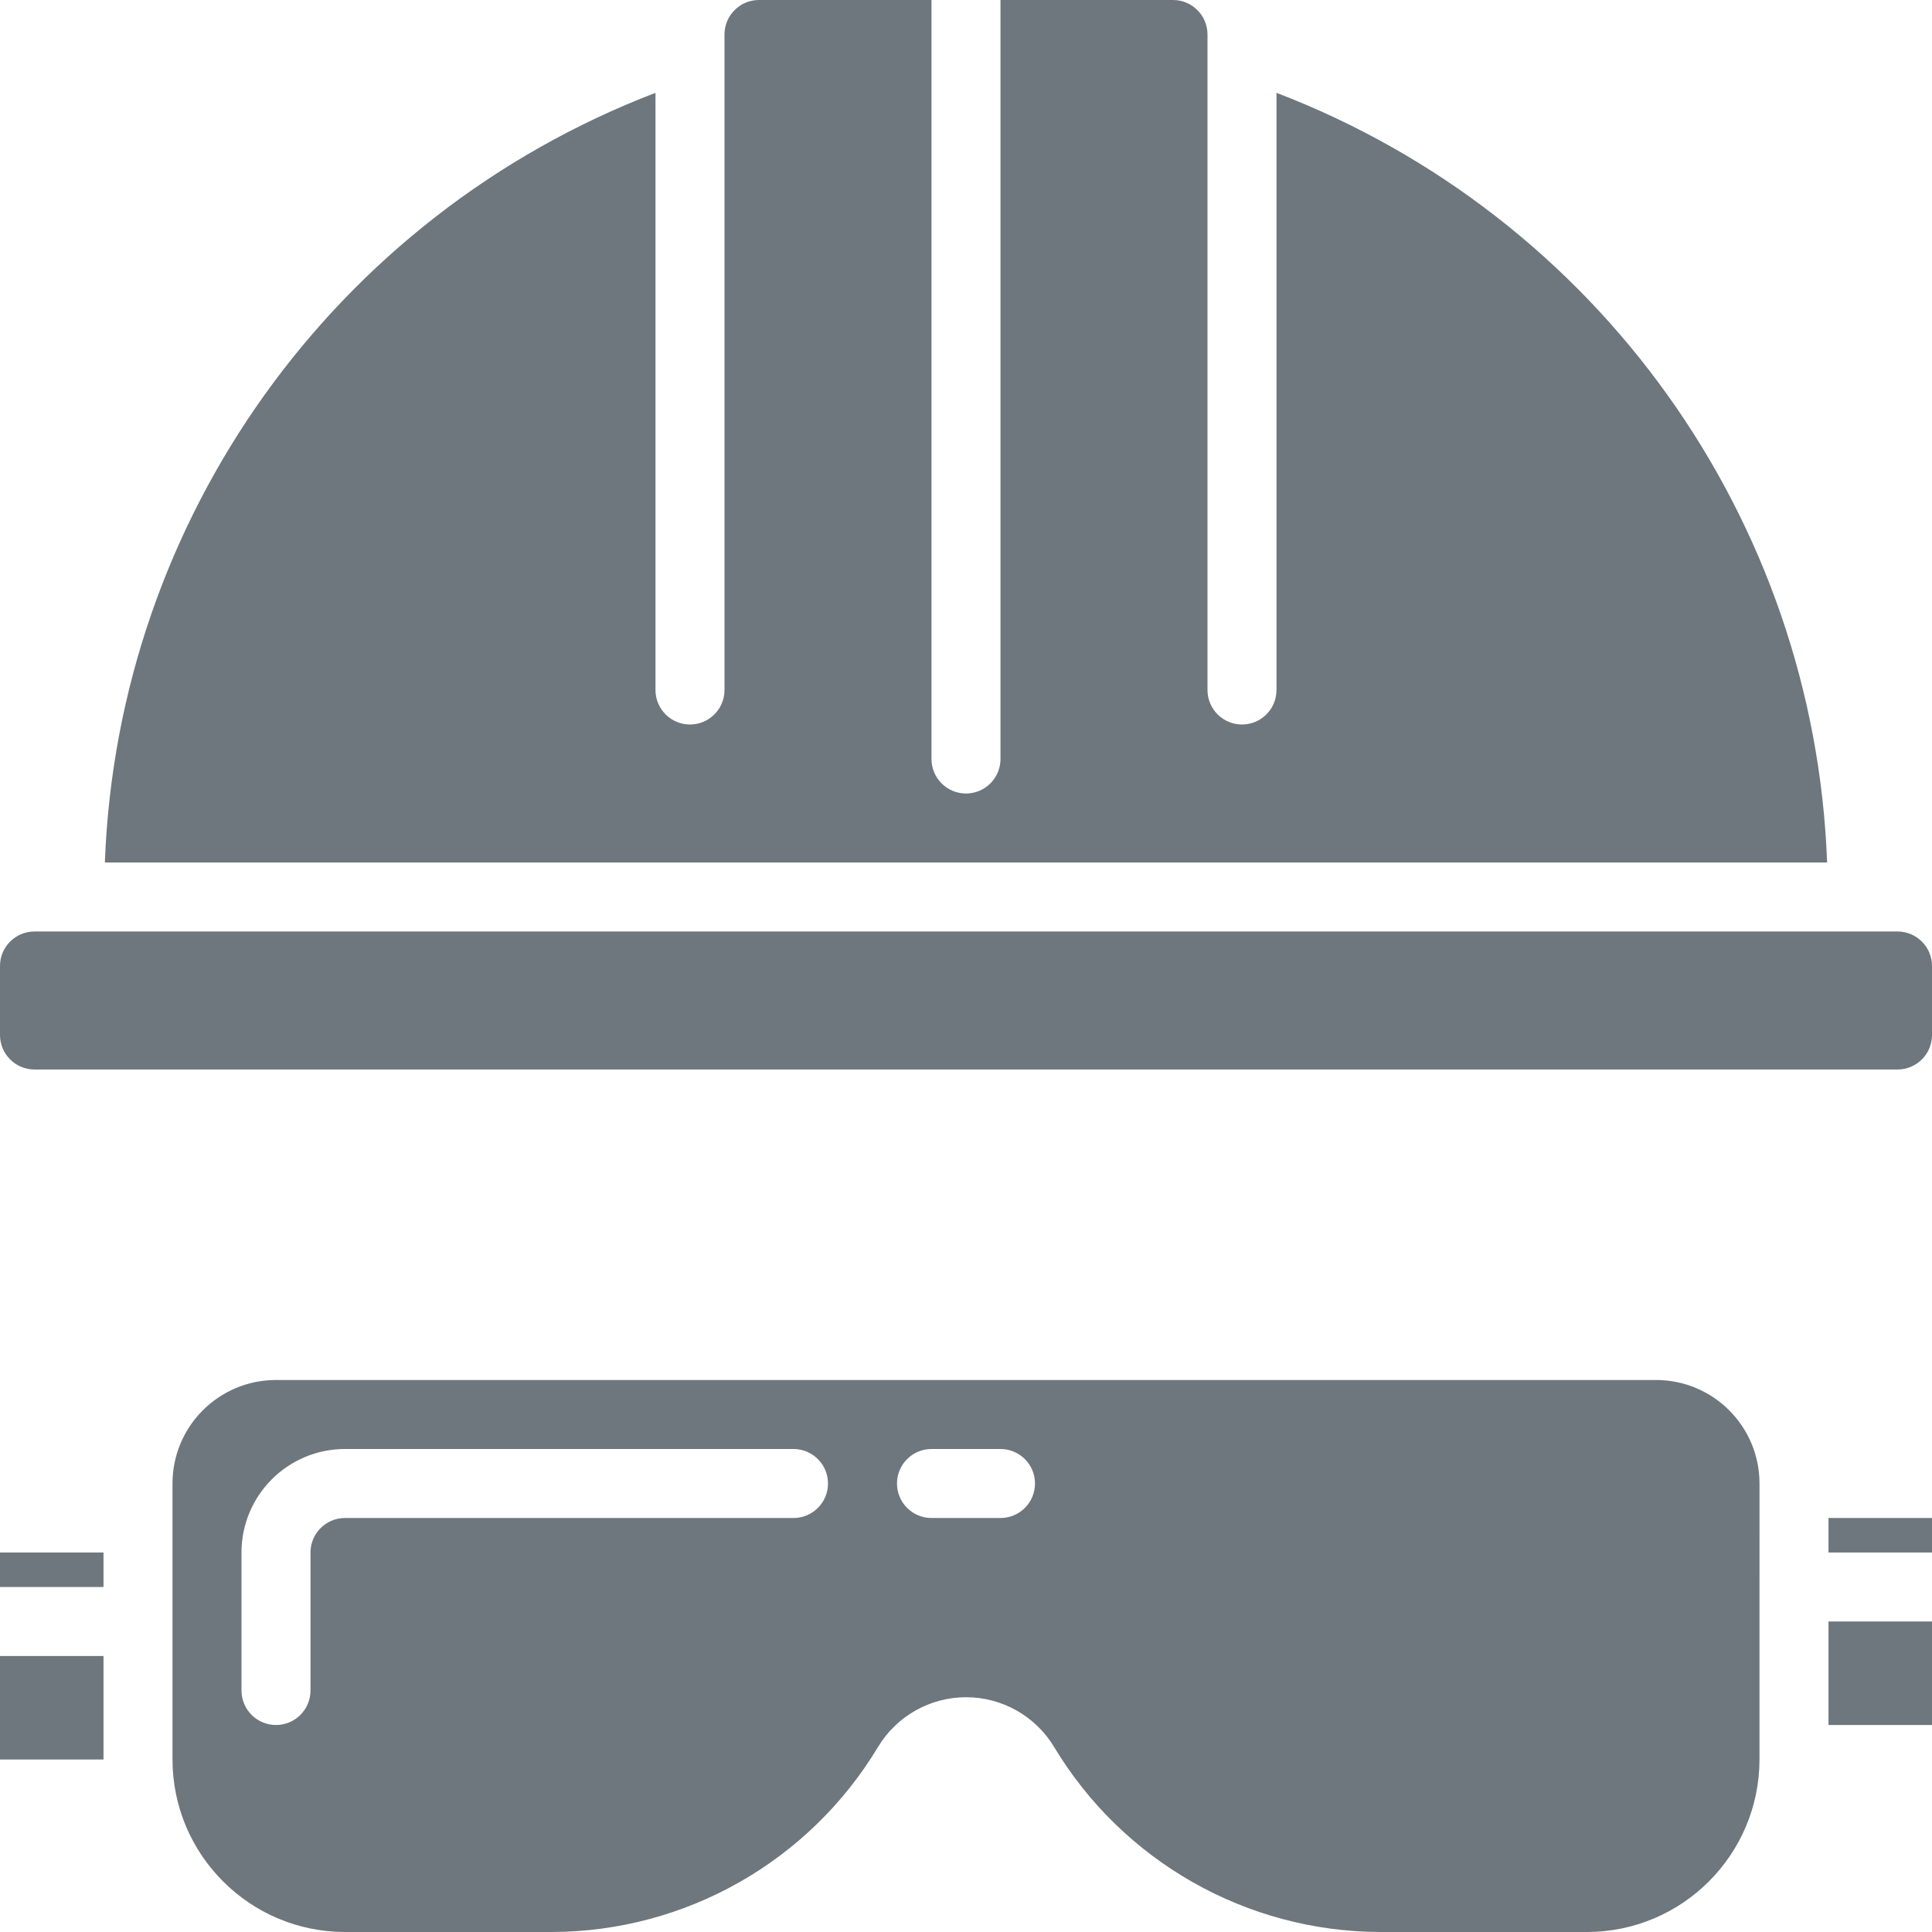 <svg height="448pt" viewBox="0 0 448 448" width="448pt" fill="#6D777D" xmlns="http://www.w3.org/2000/svg"><path d="m8 216h432c4.418 0 8 3.582 8 8v16c0 4.418-3.582 8-8 8h-432c-4.418 0-8-3.582-8-8v-16c0-4.418 3.582-8 8-8zm0 0"/><path d="m24.32 200h399.359c-2.961-79.699-53.207-149.934-127.68-178.473v138.473c0 4.418-3.582 8-8 8s-8-3.582-8-8v-152c0-4.418-3.582-8-8-8h-40v176c0 4.418-3.582 8-8 8s-8-3.582-8-8v-176h-40c-4.418 0-8 3.582-8 8v152c0 4.418-3.582 8-8 8s-8-3.582-8-8v-138.473c-74.473 28.539-124.719 98.773-127.68 178.473zm0 0"/><path d="m424 376h24v24h-24zm0 0"/><path d="m424 352h24v8h-24zm0 0"/><path d="m0 360h24v8h-24zm0 0"/><path d="m408 344c0-13.254-10.746-24-24-24h-320c-13.254 0-24 10.746-24 24v64c.027 22.082 17.918 39.973 40 40h48c30.984-.09 59.664-16.375 75.617-42.938 4.316-7.141 12.055-11.504 20.398-11.504s16.082 4.363 20.398 11.504c15.949 26.551 44.613 42.836 75.586 42.938h48c22.082-.027 39.973-17.918 40-40zm-224 8h-104c-4.418 0-8 3.582-8 8v32c0 4.418-3.582 8-8 8s-8-3.582-8-8v-32c0-13.254 10.746-24 24-24h104c4.418 0 8 3.582 8 8s-3.582 8-8 8zm48 0h-16c-4.418 0-8-3.582-8-8s3.582-8 8-8h16c4.418 0 8 3.582 8 8s-3.582 8-8 8zm0 0"/><path d="m0 384h24v24h-24zm0 0"/></svg>